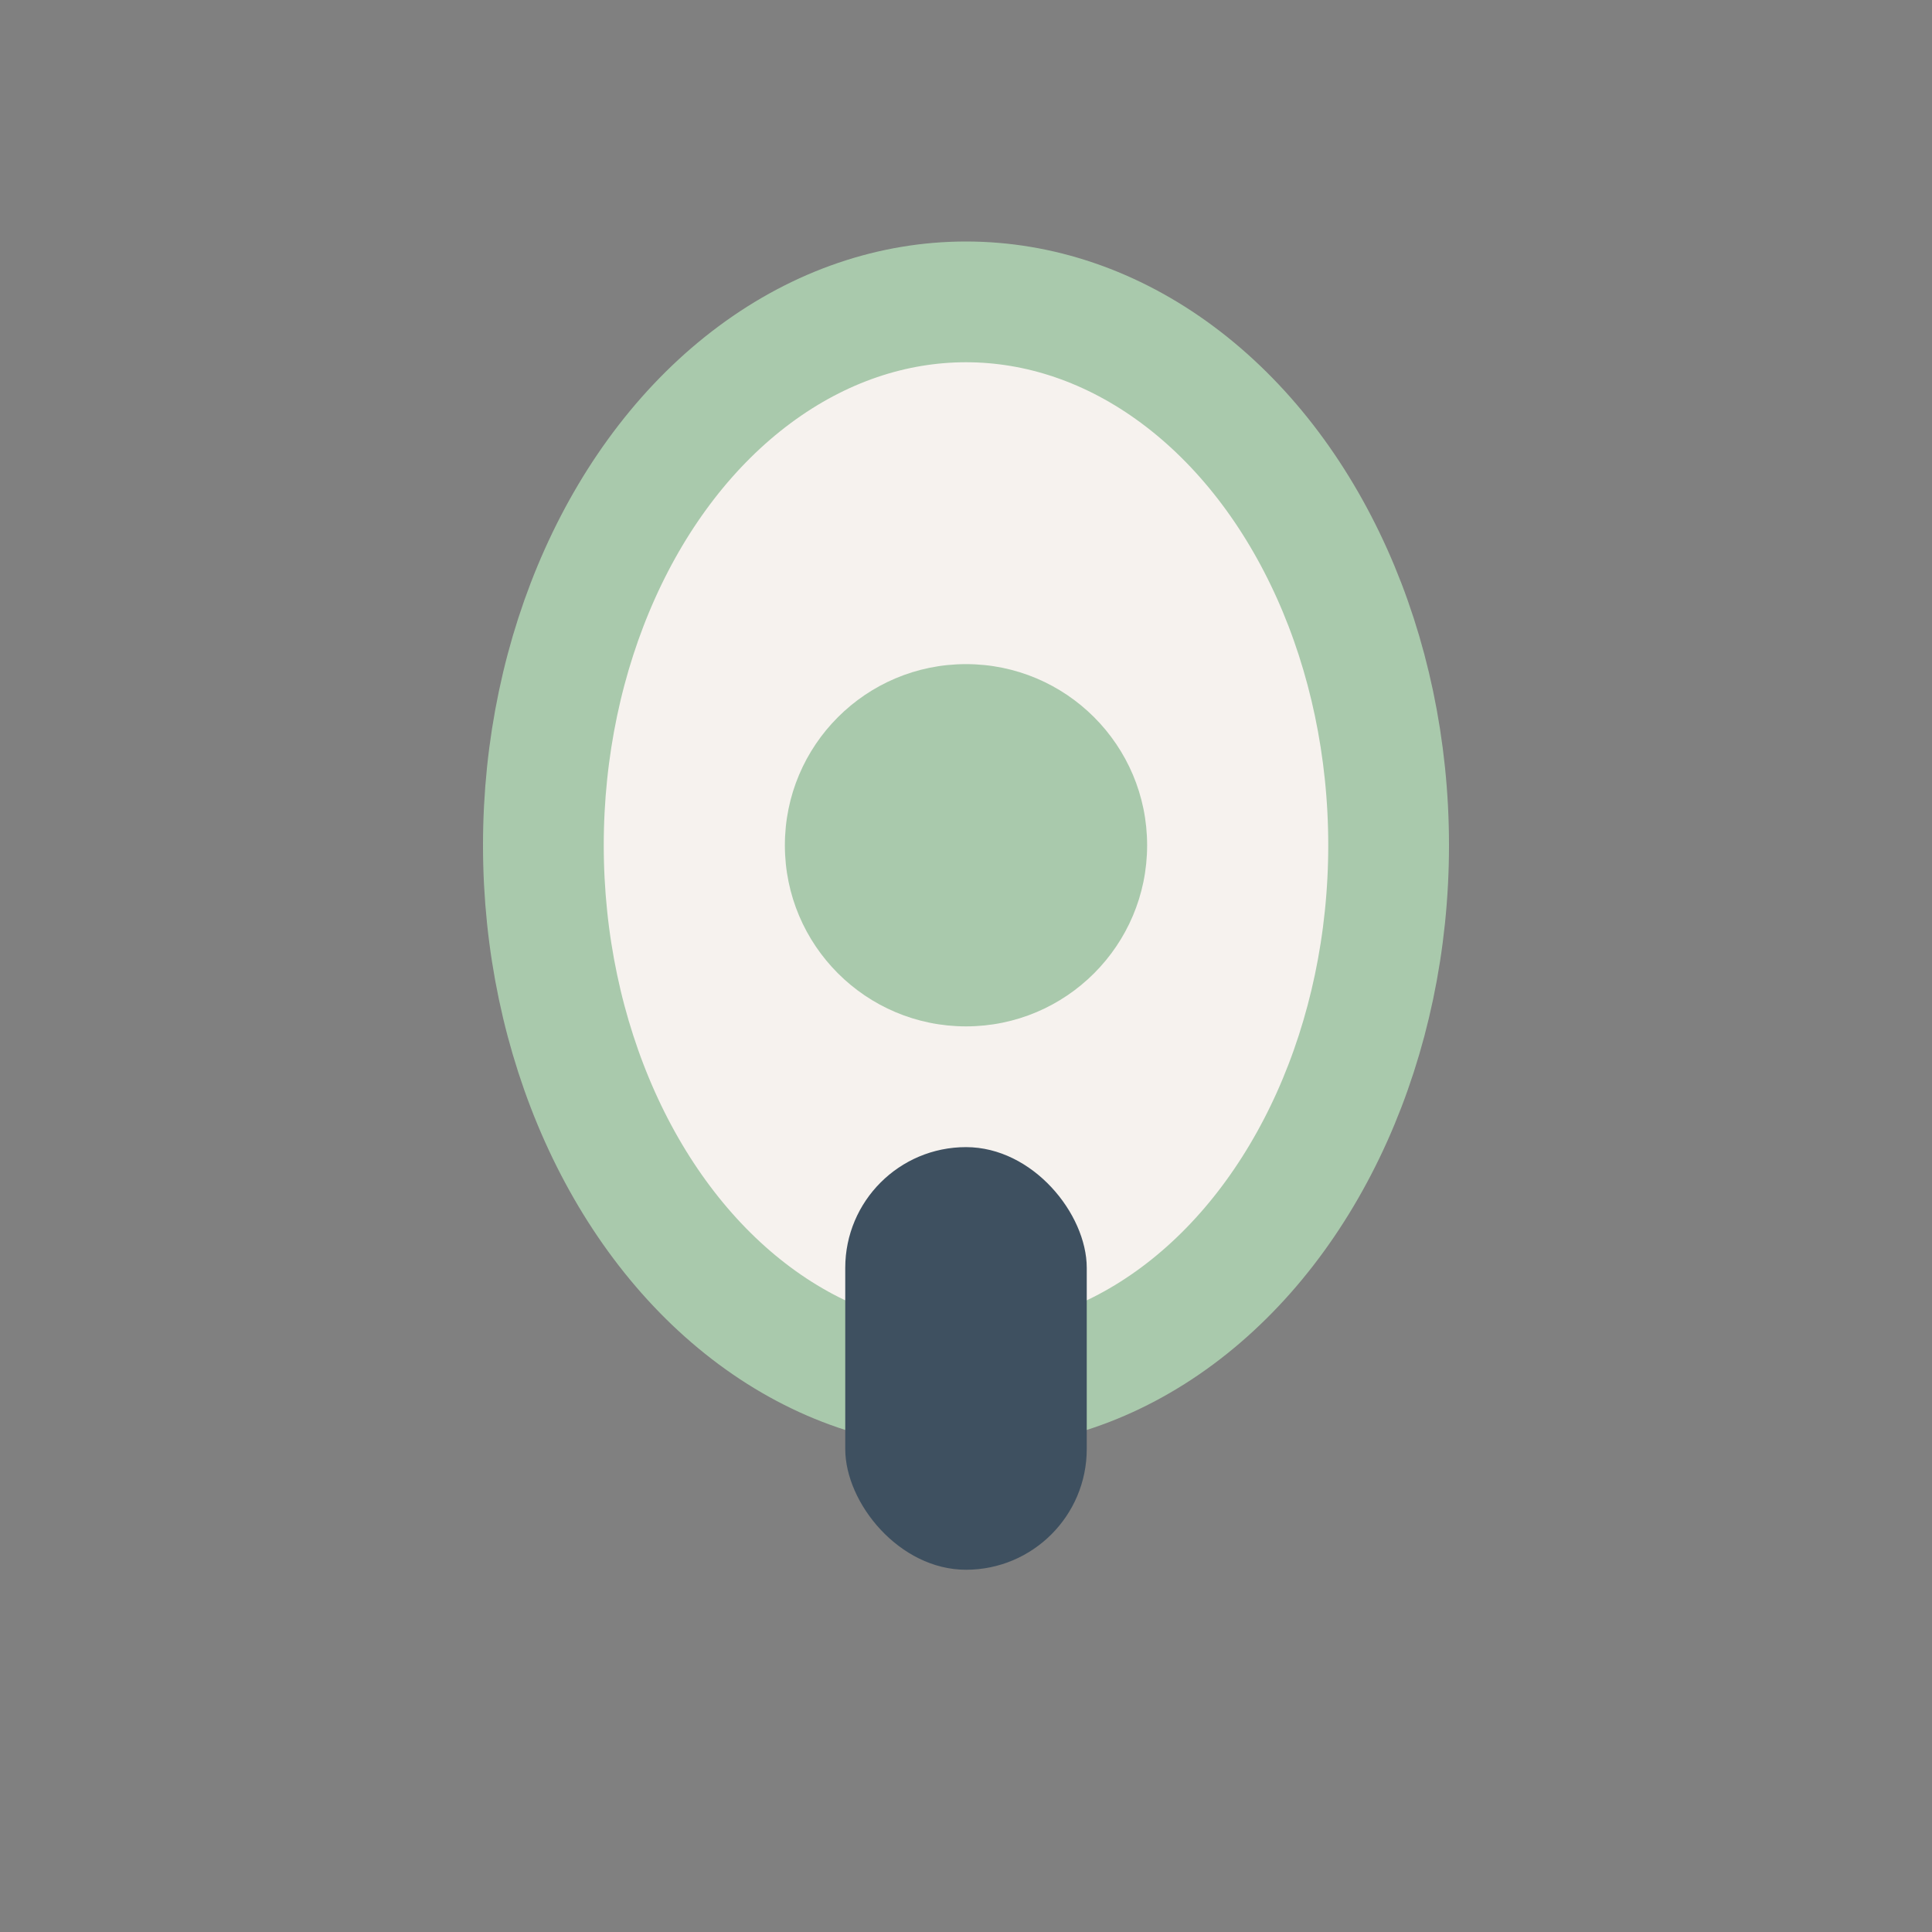 <?xml version="1.0" encoding="UTF-8"?>
<svg xmlns="http://www.w3.org/2000/svg" width="32" height="32" viewBox="0 0 32 32"><rect x="0" y="0" width="32" height="32" fill="#808080" stroke="none"/><ellipse cx="16" cy="14" rx="7" ry="9" fill="#F6F2EE" stroke="#A9C9AC" stroke-width="2"/><circle cx="16" cy="14" r="3" fill="#A9C9AC"/><rect x="14" y="19" width="4" height="7" rx="2" fill="#3E5060"/></svg>